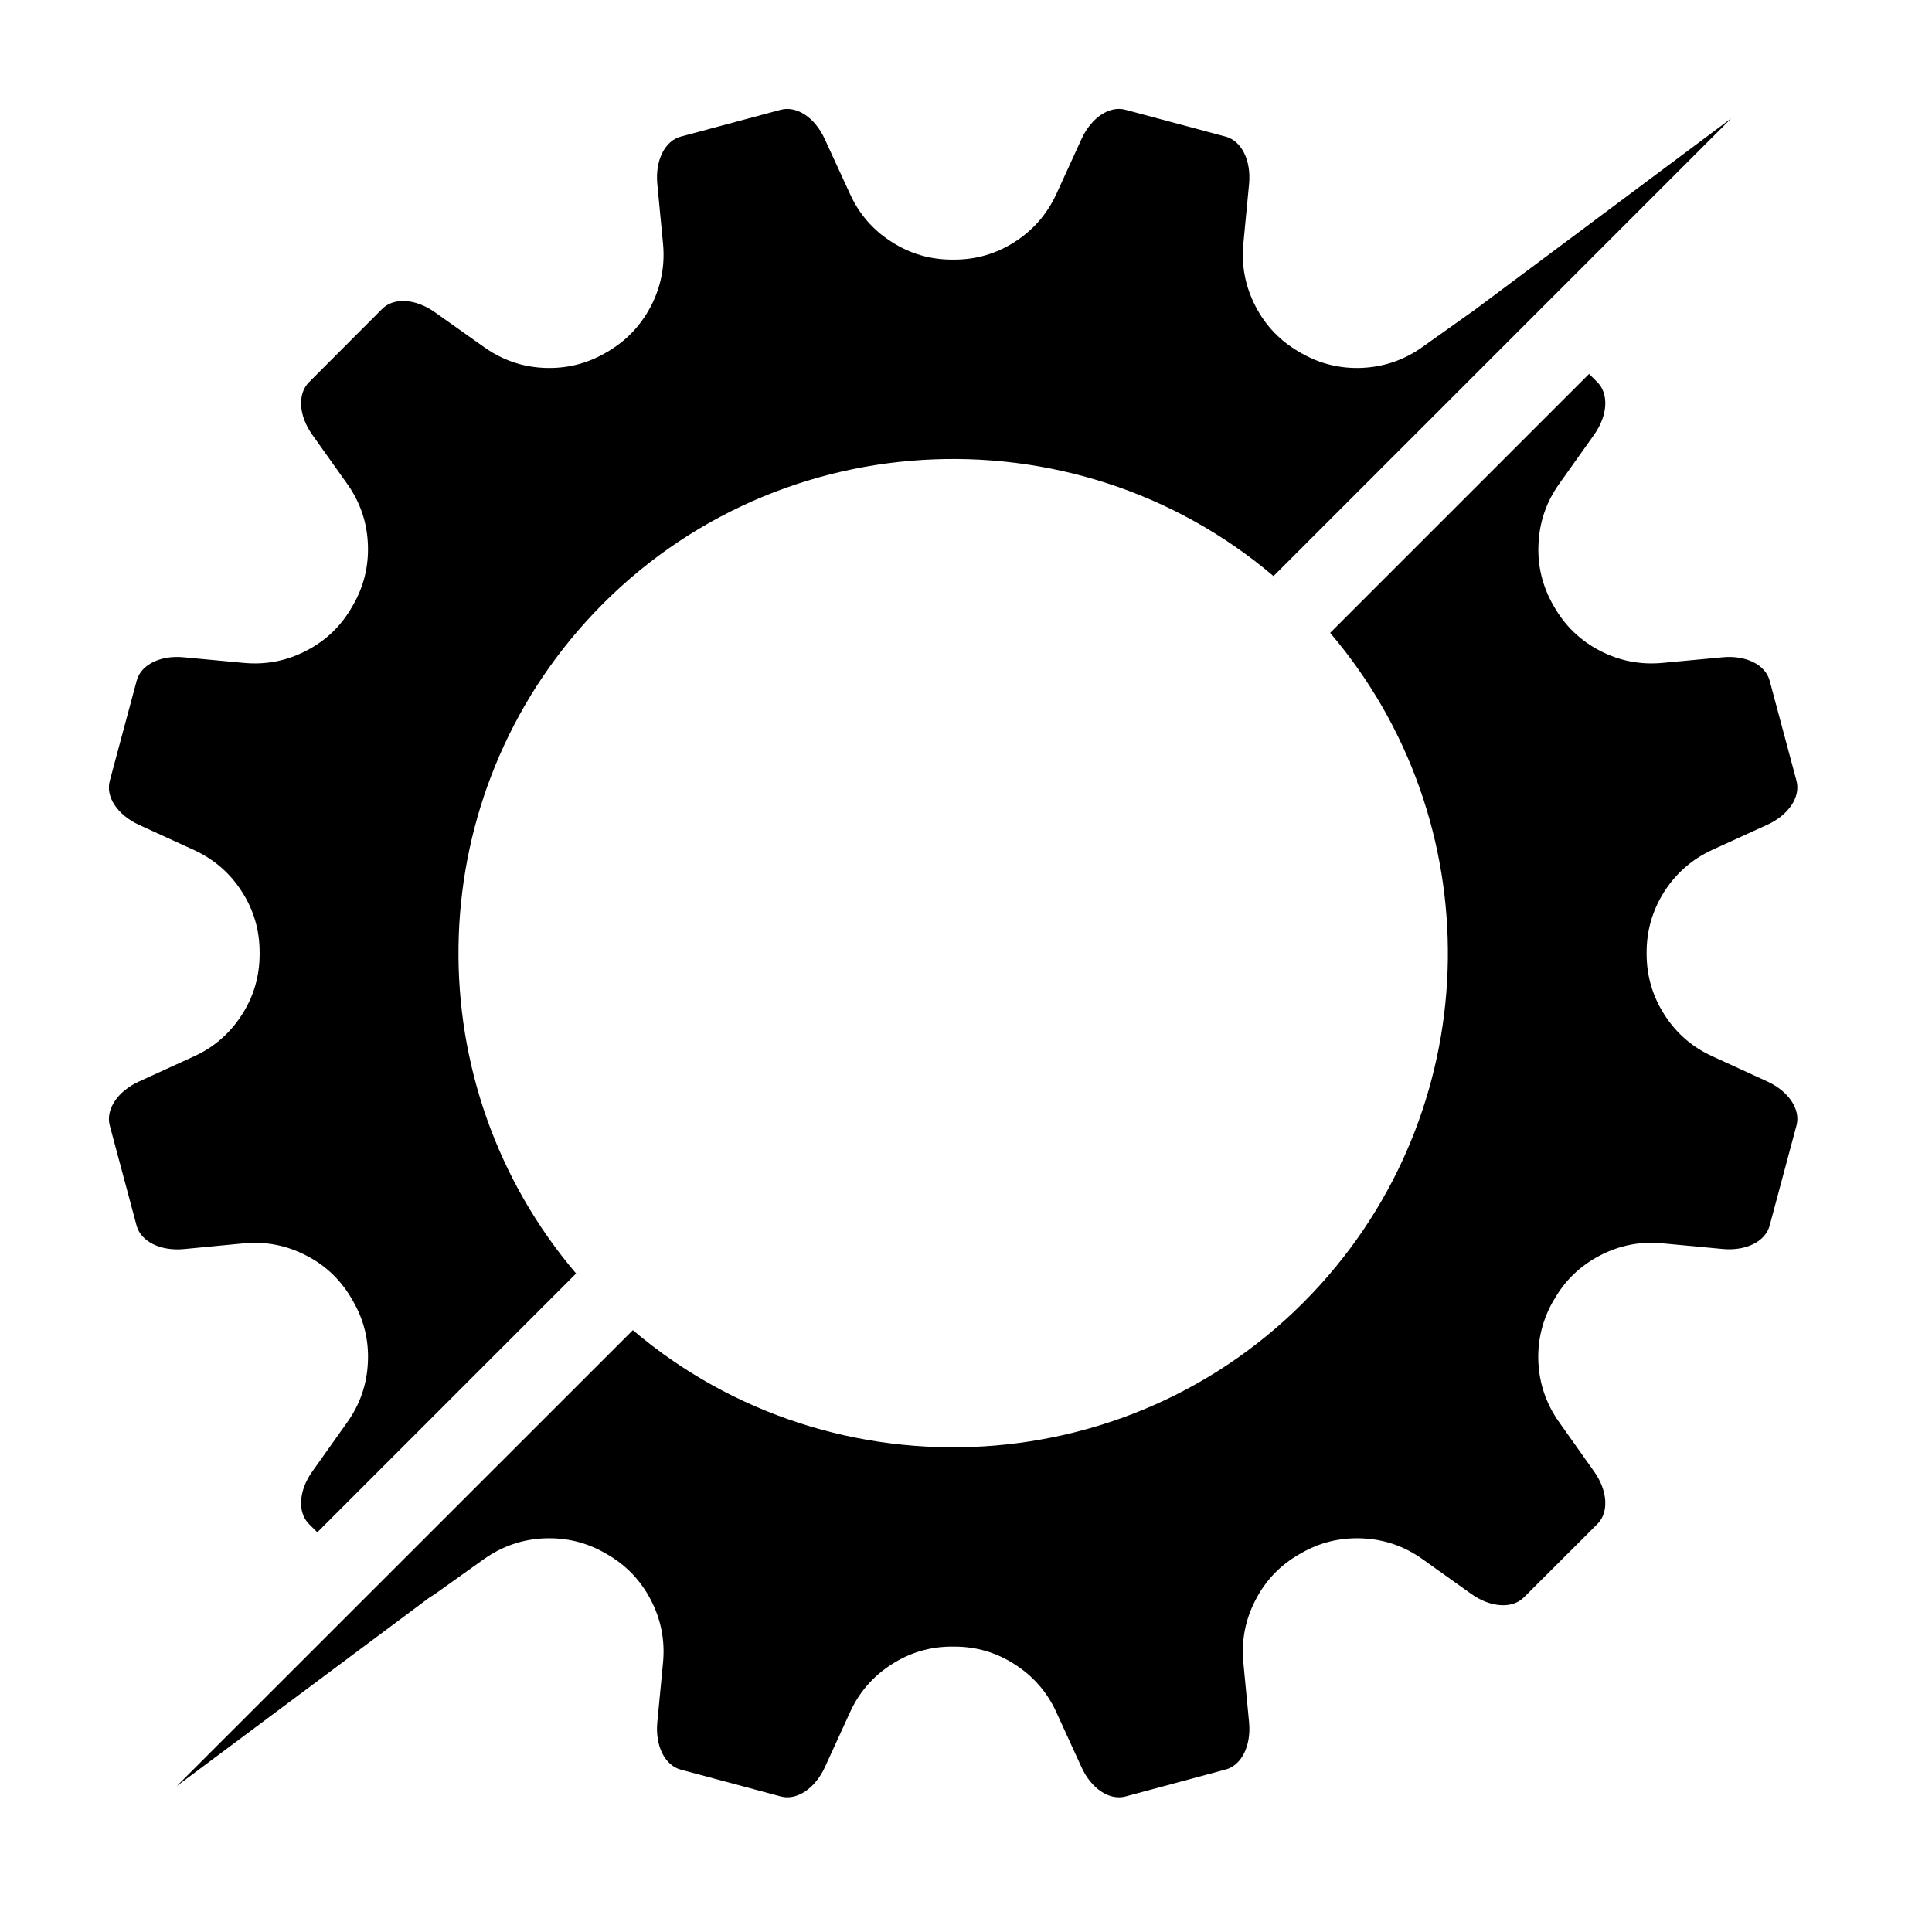 <svg xmlns="http://www.w3.org/2000/svg" xmlns:xlink="http://www.w3.org/1999/xlink" width="75" zoomAndPan="magnify" viewBox="0 0 56.25 56.25" height="75" preserveAspectRatio="xMidYMid meet" version="1.0"><defs><clipPath id="fc522bb3cd"><path d="M 5 10 L 52.66 10 L 52.66 52.66 L 5 52.66 Z M 5 10 " clip-rule="nonzero"/></clipPath><clipPath id="6746b6f3db"><path d="M 3.07 3.07 L 51 3.07 L 51 45 L 3.07 45 Z M 3.07 3.07 " clip-rule="nonzero"/></clipPath></defs><g clip-path="url(#fc522bb3cd)"><path fill="#000000" d="M 46.266 10.887 L 46.508 11.129 C 46.848 11.469 46.809 12.102 46.41 12.66 L 45.391 14.094 C 45.02 14.617 44.82 15.199 44.793 15.84 C 44.762 16.48 44.91 17.078 45.23 17.633 L 45.254 17.672 C 45.57 18.227 46.016 18.652 46.586 18.949 C 47.156 19.242 47.758 19.359 48.398 19.301 L 50.148 19.137 C 50.832 19.07 51.398 19.352 51.523 19.816 L 52.305 22.734 C 52.43 23.199 52.078 23.727 51.457 24.012 L 49.848 24.746 C 49.266 25.016 48.805 25.418 48.457 25.957 C 48.113 26.5 47.941 27.09 47.941 27.73 L 47.941 27.77 C 47.941 28.41 48.113 29 48.457 29.539 C 48.805 30.082 49.266 30.484 49.848 30.75 L 51.457 31.488 C 52.078 31.773 52.43 32.301 52.305 32.766 L 51.523 35.684 C 51.398 36.148 50.832 36.43 50.148 36.363 L 48.395 36.199 C 47.758 36.137 47.152 36.258 46.586 36.551 C 46.016 36.848 45.57 37.273 45.254 37.828 L 45.23 37.863 C 44.91 38.418 44.762 39.016 44.789 39.656 C 44.82 40.297 45.02 40.879 45.391 41.402 L 46.41 42.84 C 46.809 43.398 46.848 44.031 46.508 44.371 L 44.371 46.504 C 44.031 46.848 43.398 46.805 42.84 46.41 L 41.406 45.387 C 40.883 45.016 40.301 44.816 39.66 44.789 C 39.02 44.762 38.422 44.906 37.867 45.23 L 37.832 45.25 C 37.273 45.57 36.848 46.012 36.555 46.582 C 36.258 47.152 36.141 47.754 36.199 48.395 L 36.367 50.148 C 36.43 50.828 36.148 51.398 35.684 51.52 L 32.766 52.305 C 32.301 52.426 31.773 52.078 31.488 51.453 L 30.754 49.848 C 30.488 49.266 30.082 48.801 29.543 48.457 C 29.004 48.109 28.414 47.938 27.773 47.941 L 27.73 47.941 C 27.09 47.938 26.5 48.109 25.961 48.457 C 25.422 48.801 25.016 49.266 24.75 49.848 L 24.016 51.453 C 23.73 52.074 23.199 52.426 22.738 52.305 L 19.82 51.523 C 19.355 51.398 19.074 50.828 19.137 50.148 L 19.305 48.395 C 19.363 47.758 19.246 47.152 18.949 46.582 C 18.656 46.016 18.23 45.57 17.672 45.25 L 17.637 45.23 C 17.082 44.906 16.484 44.762 15.844 44.789 C 15.203 44.816 14.621 45.02 14.098 45.387 L 12.664 46.41 C 12.609 46.445 12.559 46.48 12.508 46.508 L 5.148 52 L 18.426 38.727 C 24.258 43.684 33.176 43.238 38.453 37.391 C 43.297 32.023 43.387 23.895 38.727 18.426 Z M 46.266 10.887 " fill-opacity="1" fill-rule="nonzero"/></g><g clip-path="url(#6746b6f3db)"><path fill="#000000" d="M 50.406 3.445 L 37.078 16.773 C 31.246 11.816 22.324 12.266 17.051 18.109 C 12.207 23.477 12.117 31.605 16.773 37.078 L 9.238 44.613 L 8.996 44.371 C 8.656 44.031 8.695 43.398 9.094 42.84 L 10.113 41.406 C 10.484 40.883 10.684 40.301 10.711 39.66 C 10.742 39.02 10.594 38.422 10.27 37.867 L 10.25 37.832 C 9.93 37.273 9.488 36.848 8.918 36.555 C 8.348 36.258 7.742 36.141 7.105 36.199 L 5.352 36.367 C 4.672 36.43 4.102 36.148 3.977 35.684 L 3.195 32.766 C 3.074 32.301 3.422 31.773 4.047 31.488 L 5.652 30.754 C 6.234 30.488 6.699 30.082 7.043 29.543 C 7.391 29.004 7.559 28.414 7.559 27.773 L 7.559 27.73 C 7.559 27.09 7.391 26.5 7.043 25.961 C 6.699 25.422 6.234 25.02 5.652 24.75 L 4.047 24.016 C 3.426 23.73 3.07 23.203 3.195 22.738 L 3.98 19.816 C 4.102 19.352 4.672 19.07 5.352 19.137 L 7.105 19.301 C 7.746 19.359 8.348 19.242 8.918 18.945 C 9.488 18.652 9.93 18.227 10.25 17.668 L 10.27 17.633 C 10.594 17.078 10.738 16.48 10.711 15.84 C 10.684 15.199 10.484 14.617 10.113 14.094 L 9.094 12.66 C 8.695 12.102 8.656 11.469 8.996 11.129 L 11.129 8.992 C 11.469 8.652 12.102 8.695 12.66 9.09 L 14.098 10.109 C 14.621 10.48 15.203 10.684 15.844 10.711 C 16.484 10.738 17.082 10.594 17.637 10.27 L 17.672 10.25 C 18.227 9.93 18.652 9.484 18.949 8.918 C 19.246 8.348 19.363 7.742 19.305 7.105 L 19.137 5.352 C 19.074 4.672 19.355 4.102 19.82 3.977 L 22.734 3.195 C 23.199 3.074 23.727 3.422 24.012 4.047 L 24.75 5.652 C 25.016 6.234 25.418 6.699 25.961 7.043 C 26.5 7.391 27.09 7.559 27.73 7.559 L 27.773 7.559 C 28.414 7.559 29.004 7.391 29.543 7.043 C 30.082 6.699 30.484 6.234 30.754 5.652 L 31.488 4.047 C 31.773 3.426 32.301 3.07 32.766 3.195 L 35.684 3.977 C 36.148 4.102 36.43 4.668 36.367 5.352 L 36.199 7.105 C 36.141 7.742 36.258 8.348 36.555 8.918 C 36.848 9.484 37.273 9.93 37.832 10.25 L 37.867 10.27 C 38.422 10.594 39.02 10.738 39.66 10.711 C 40.301 10.68 40.883 10.48 41.406 10.109 L 42.84 9.09 C 42.852 9.082 42.863 9.074 42.871 9.07 Z M 50.406 3.445 " fill-opacity="1" fill-rule="nonzero"/></g></svg>